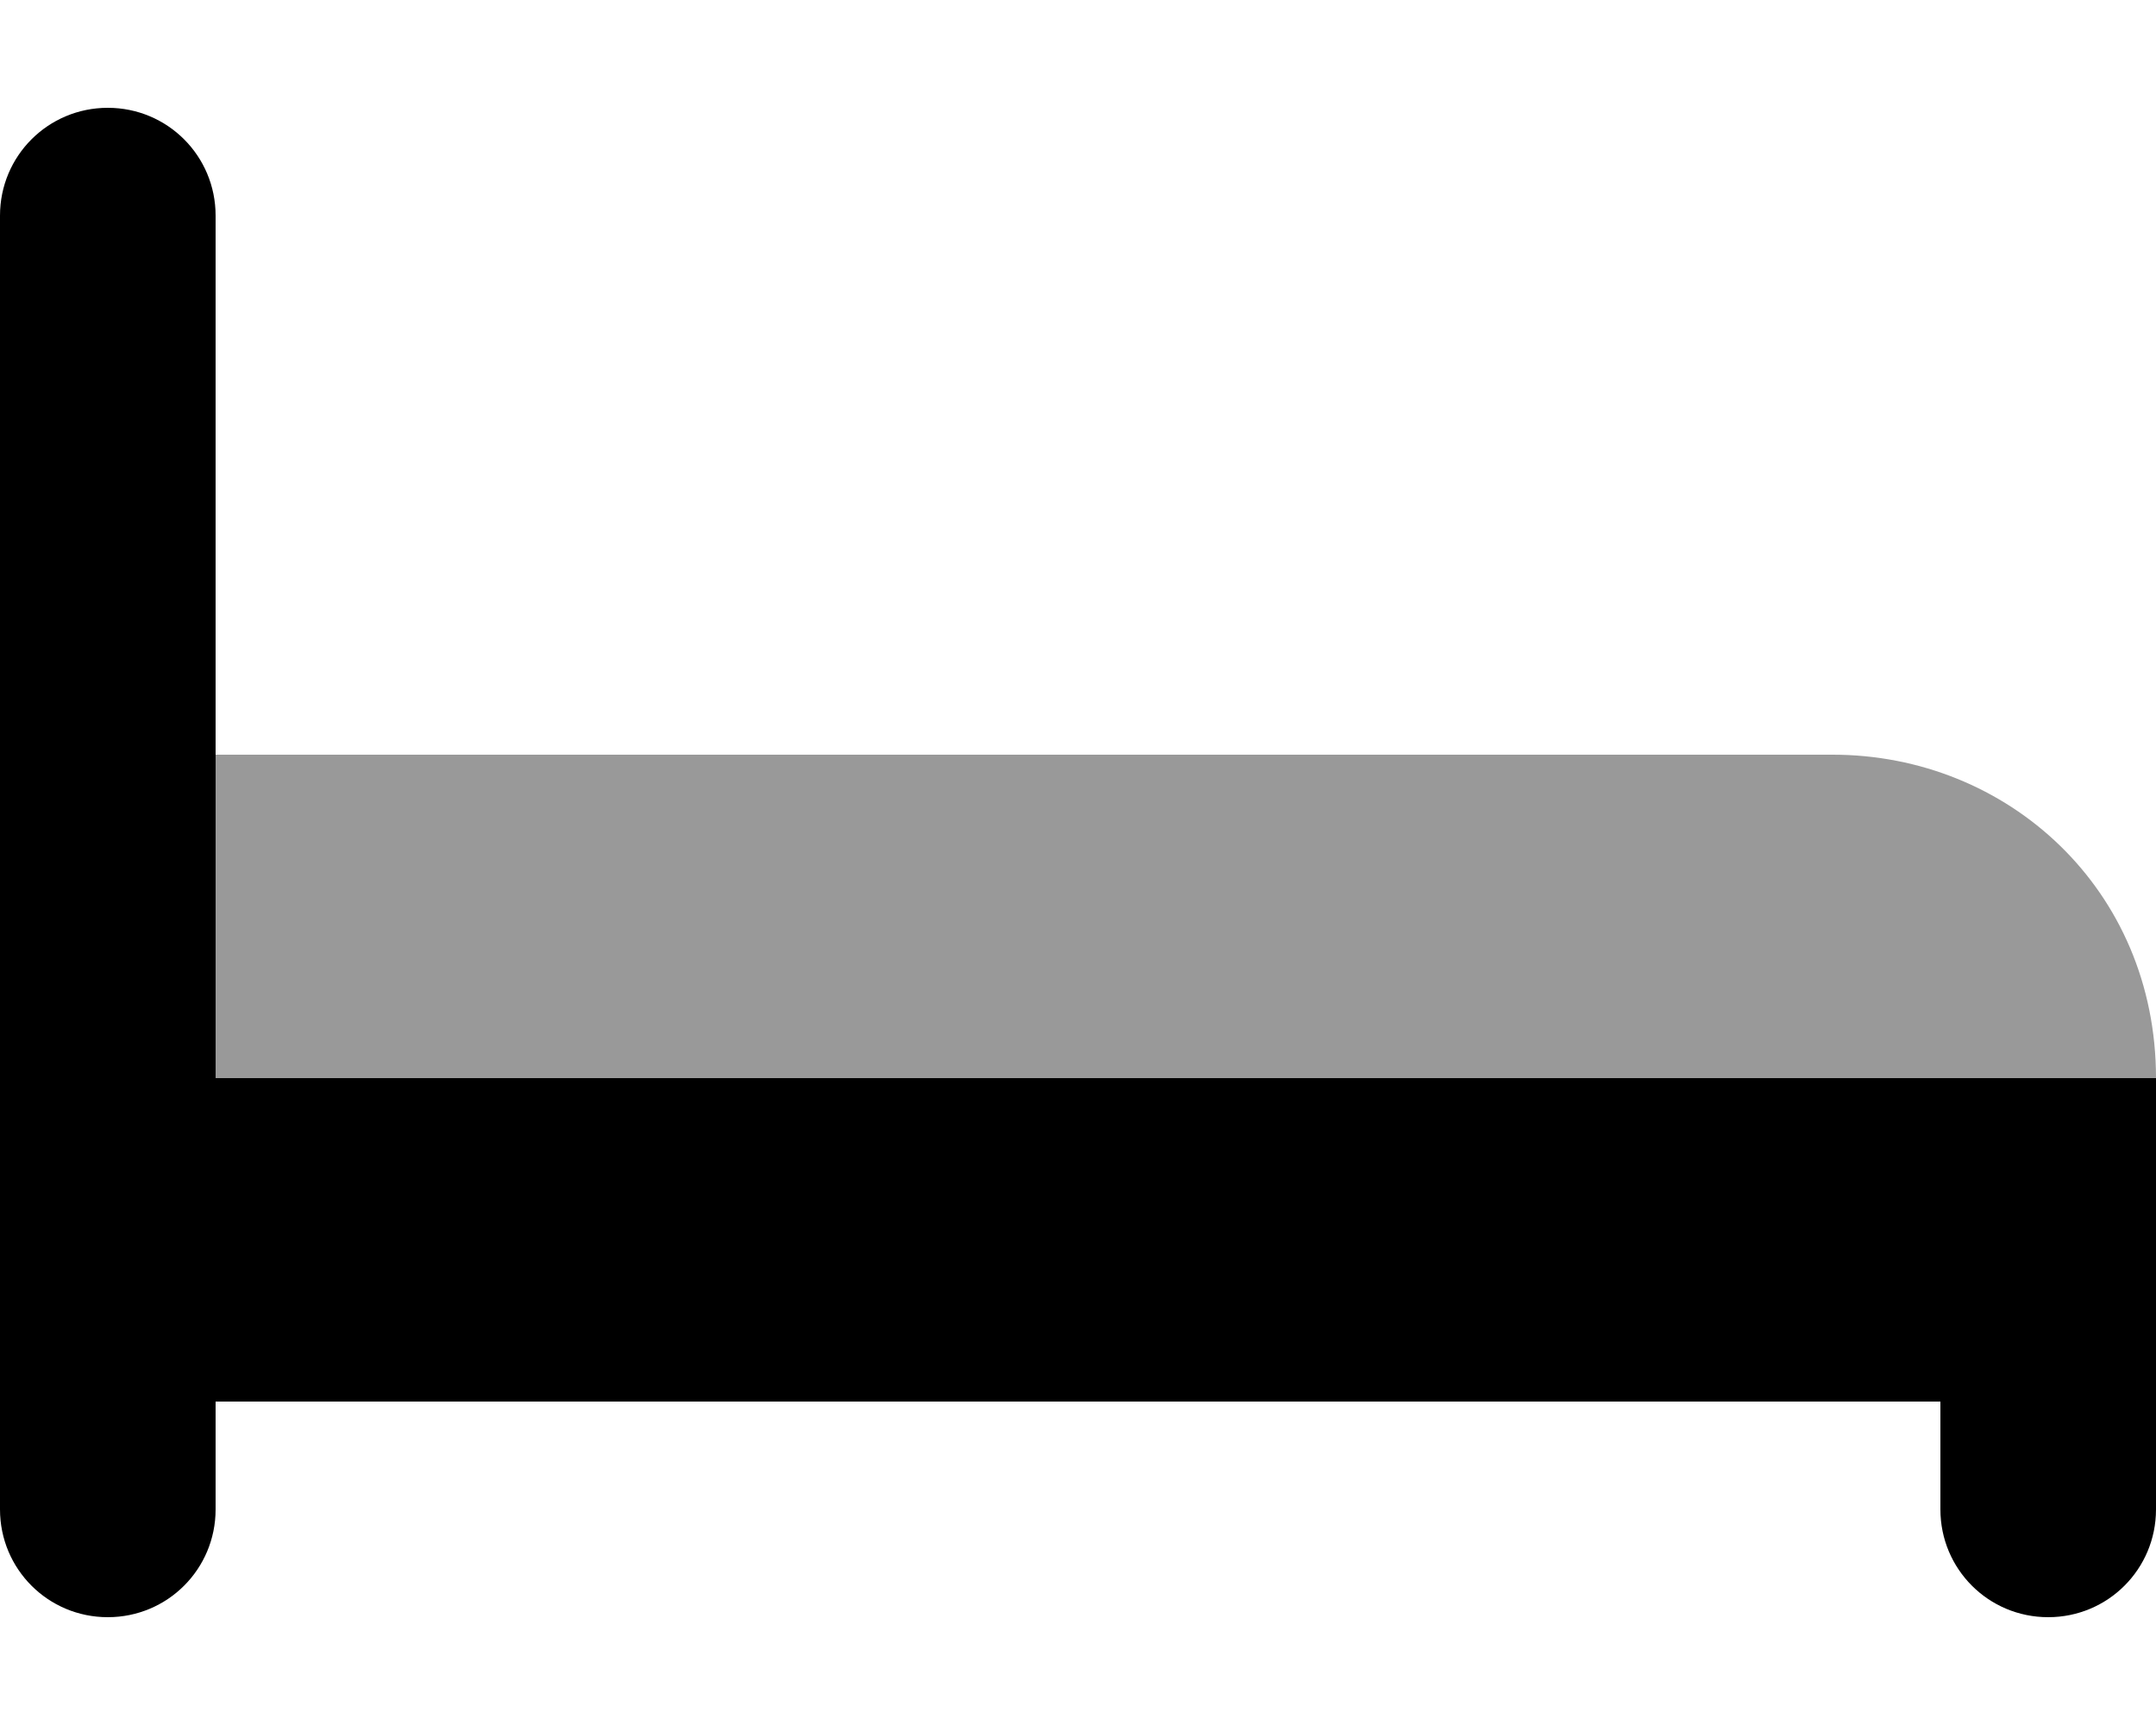 <svg xmlns="http://www.w3.org/2000/svg" viewBox="0 0 640 512"><path d="M32 32C14.272 32 0 46.272 0 64v384c0 17.728 14.272 32 32 32s32-14.272 32-32v-32h512v32c0 17.728 14.272 32 32 32s32-14.272 32-32V320H64V64c0-17.728-14.272-32-32-32z"/><path d="M64 224h480c52 0 96 40 96 96H64z" opacity=".4"/></svg>
